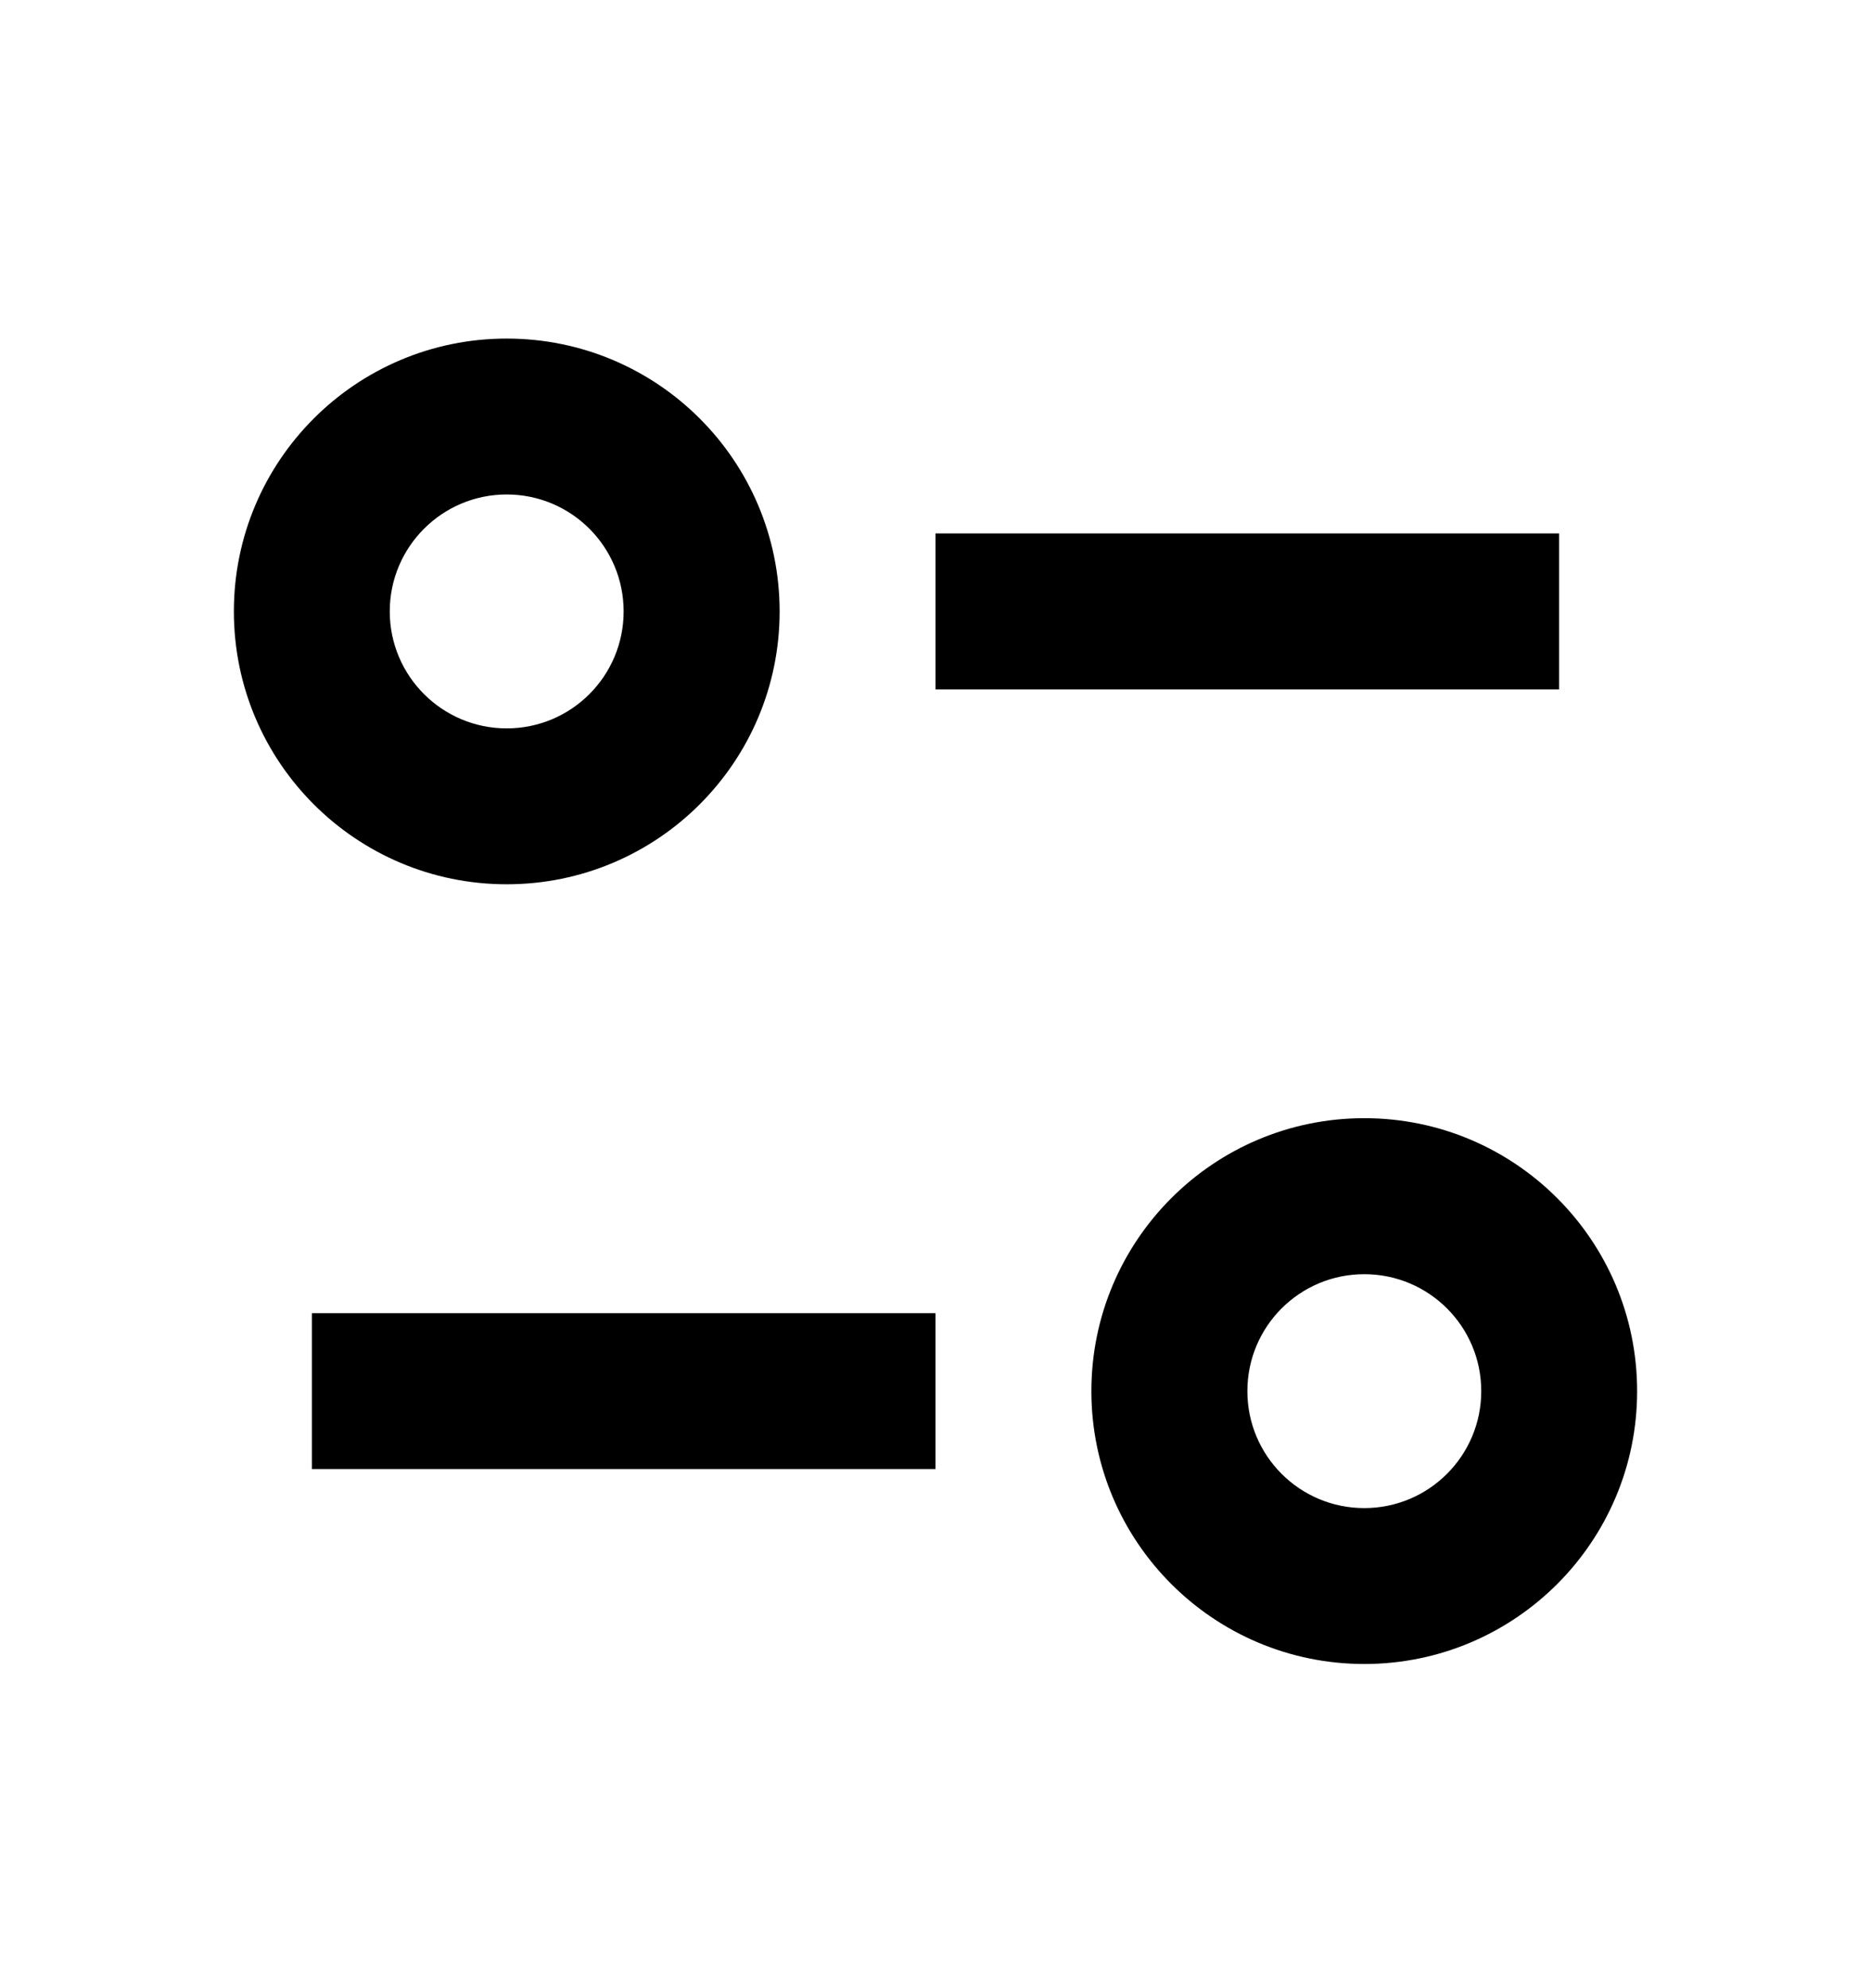 <svg width="16" height="17" viewBox="0 0 16 17" fill="none" xmlns="http://www.w3.org/2000/svg">
<path d="M3.333 5.228C3.333 4.676 3.781 4.228 4.333 4.228C4.886 4.228 5.333 4.676 5.333 5.228C5.333 5.78 4.886 6.228 4.333 6.228C3.781 6.228 3.333 5.78 3.333 5.228ZM4.333 2.895C3.045 2.895 2 3.939 2 5.228C2 6.517 3.045 7.561 4.333 7.561C5.622 7.561 6.667 6.517 6.667 5.228C6.667 3.939 5.622 2.895 4.333 2.895ZM8 5.895H13.333V4.561H8V5.895ZM10.667 11.895C10.667 11.342 11.114 10.895 11.667 10.895C12.219 10.895 12.667 11.342 12.667 11.895C12.667 12.447 12.219 12.895 11.667 12.895C11.114 12.895 10.667 12.447 10.667 11.895ZM11.667 9.561C10.378 9.561 9.333 10.606 9.333 11.895C9.333 13.183 10.378 14.228 11.667 14.228C12.955 14.228 14 13.183 14 11.895C14 10.606 12.955 9.561 11.667 9.561ZM2.667 11.228V12.561H8V11.228H2.667Z" fill="black"/>
</svg>
